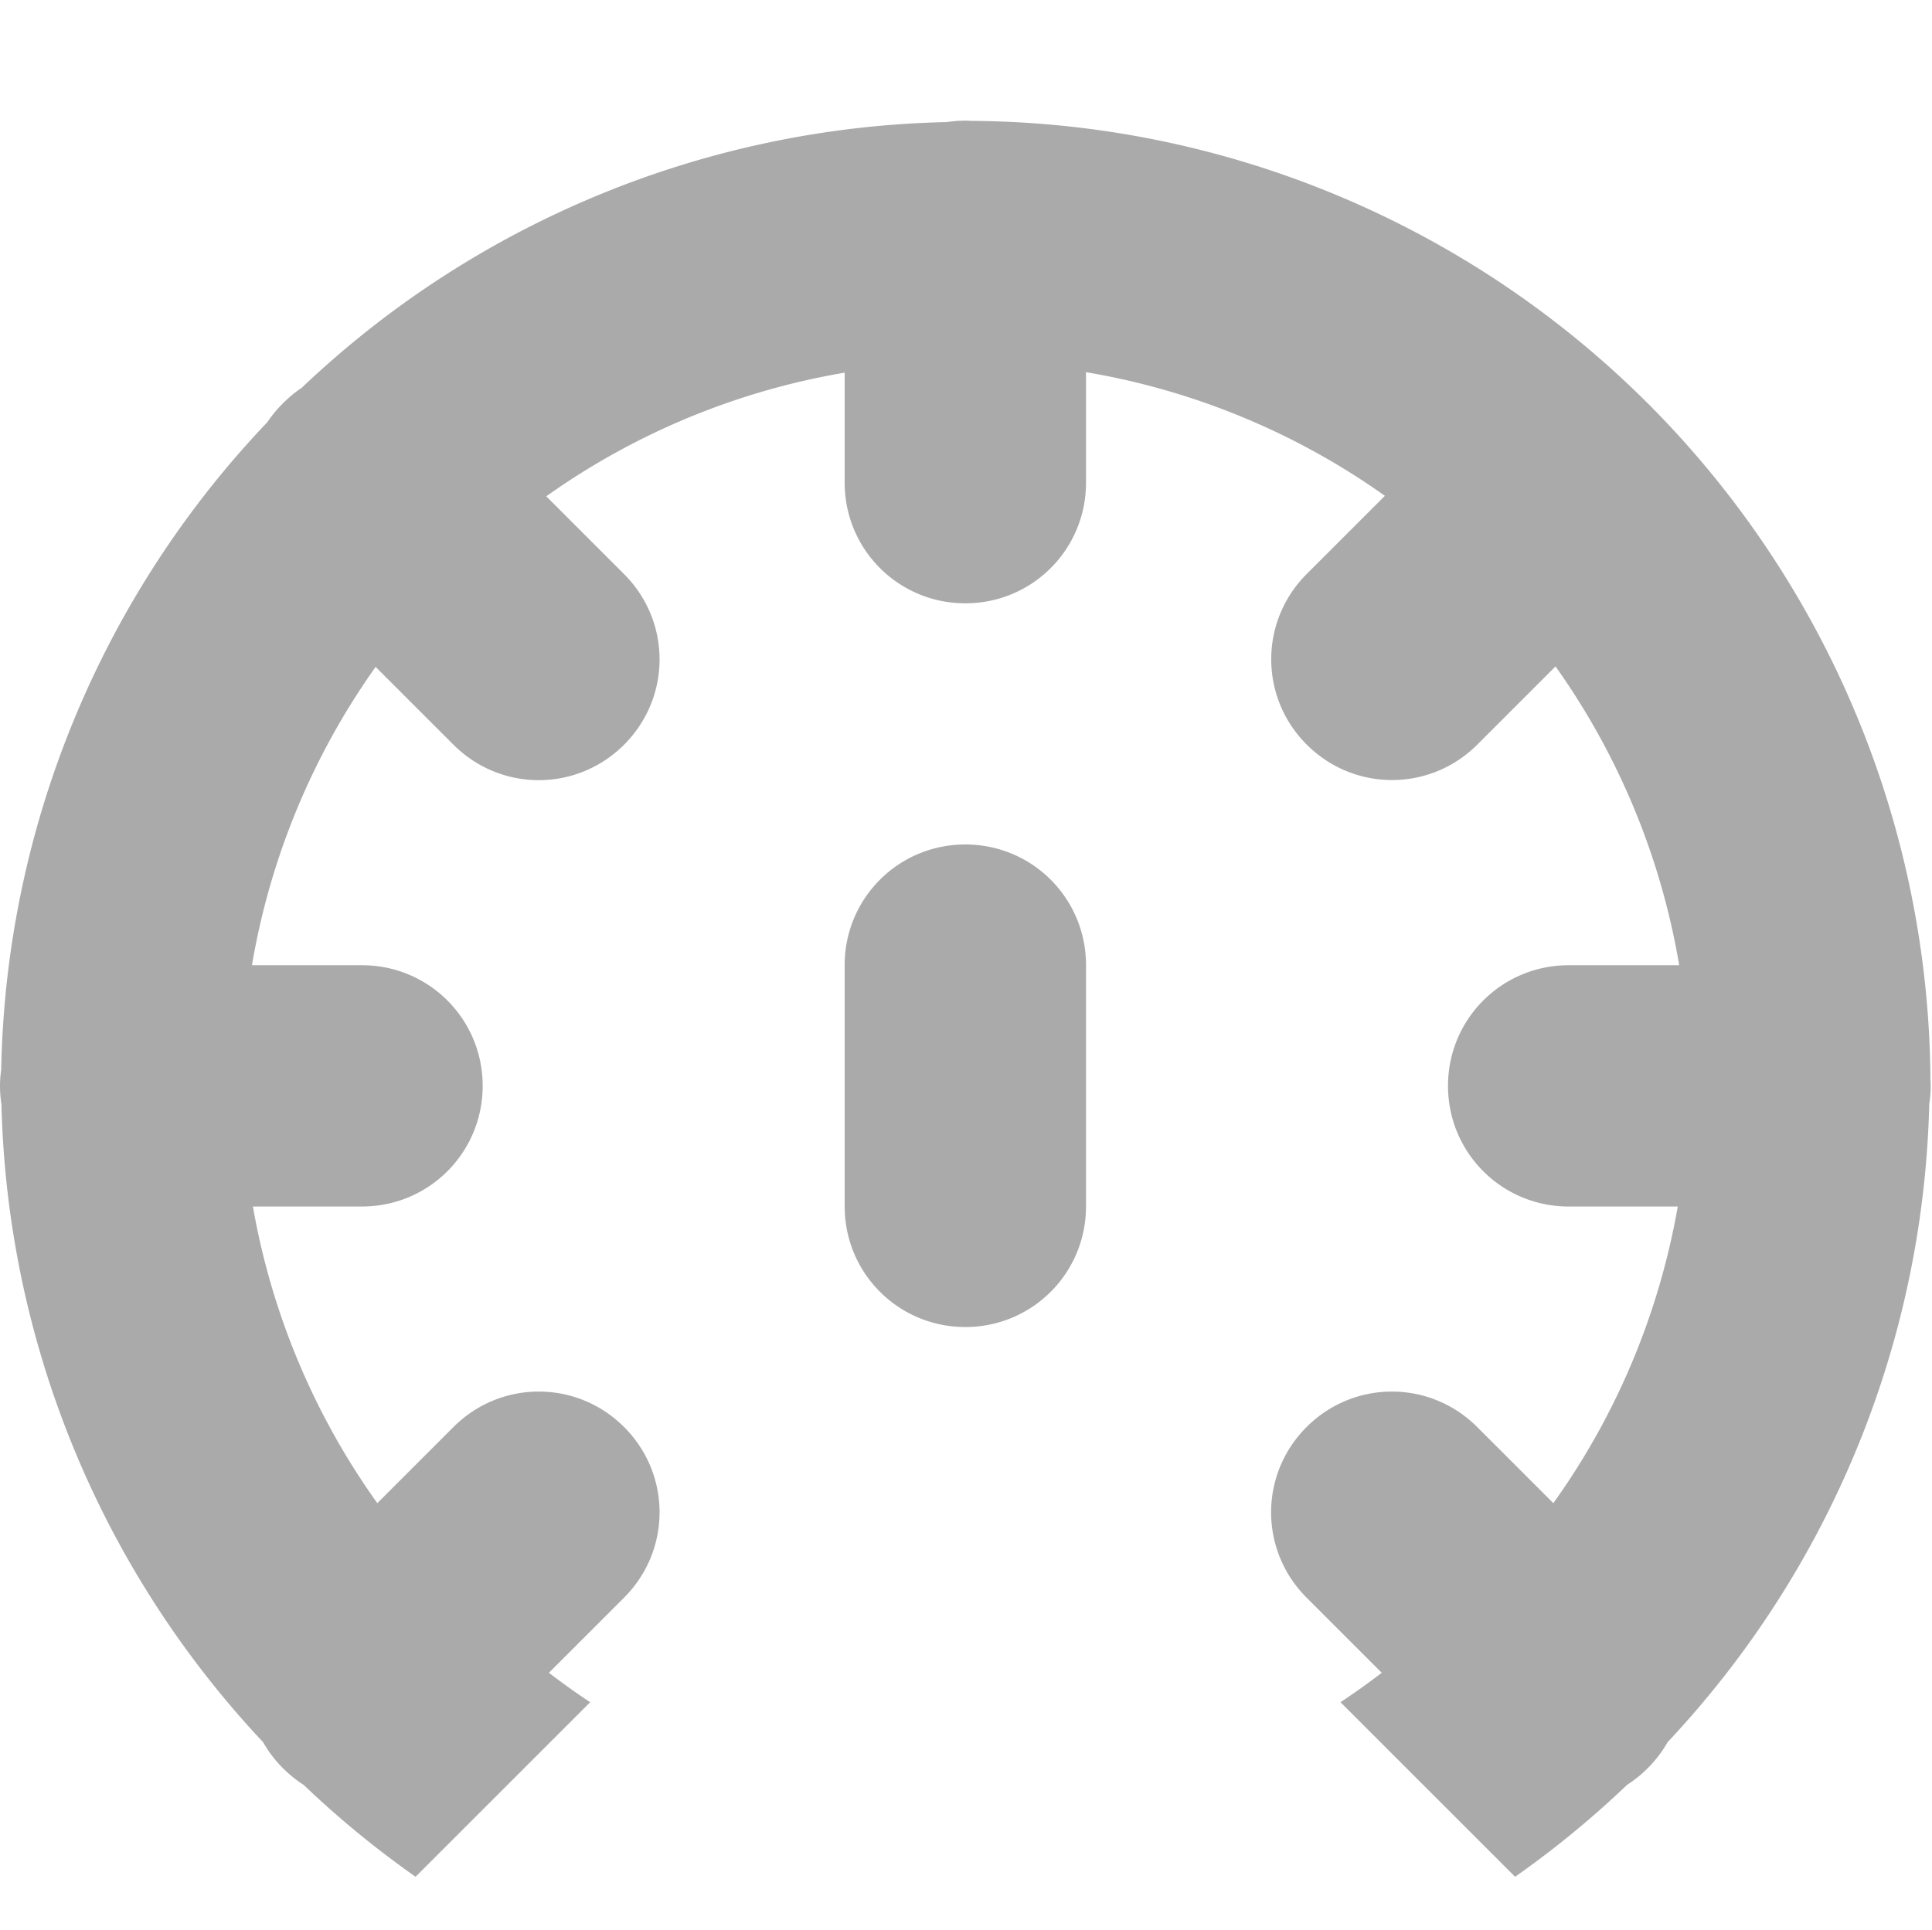 <svg width="16.011" height="16" version="1.1" xmlns="http://www.w3.org/2000/svg">
 <path d="m8 1c-0.052 0-0.103 0.004-0.152 0.012a8 8 0 0 0-5.348 2.203c-0.056 0.037-0.107 0.08-0.156 0.129s-0.092 0.101-0.129 0.156a8 8 0 0 0-2.205 5.365c-0.006 0.044-0.01 0.089-0.01 0.135 0 0.052 0.004 0.103 0.012 0.152a8 8 0 0 0 2.168 5.289c0.044 0.077 0.098 0.149 0.164 0.215 0.053 0.053 0.111 0.1 0.172 0.139a8 8 0 0 0 0.928 0.762l1.447-1.447a6 6 0 0 1-0.342-0.244l0.623-0.623c0.392-0.392 0.392-1.022 0-1.414s-1.022-0.392-1.414 0l-0.631 0.631a6 6 0 0 1-1.031-2.459h0.904c0.554 0 1-0.446 1-1s-0.446-1-1-1h-0.912a6 6 0 0 1 1.025-2.473l0.645 0.645c0.392 0.392 1.022 0.392 1.414 0s0.392-1.022 0-1.414l-0.645-0.645a6 6 0 0 1 2.473-1.025v0.912c0 0.554 0.446 1 1 1s1-0.446 1-1v-0.916a6 6 0 0 1 2.477 1.025l-0.648 0.648c-0.392 0.392-0.392 1.022 0 1.414s1.022 0.392 1.414 0l0.648-0.648a6 6 0 0 1 1.025 2.477h-0.916c-0.554 0-1 0.446-1 1s0.446 1 1 1h0.904a6 6 0 0 1-1.031 2.459l-0.631-0.631c-0.392-0.392-1.022-0.392-1.414 0s-0.392 1.022 0 1.414l0.623 0.623a6 6 0 0 1-0.342 0.244l1.447 1.447a8 8 0 0 0 0.928-0.762c0.061-0.039 0.118-0.085 0.172-0.139 0.066-0.066 0.12-0.138 0.164-0.215a8 8 0 0 0 2.168-5.289c0.008-0.05 0.012-0.1 0.012-0.152 0-0.017-0.001-0.034-0.002-0.051a8 8 0 0 0-2.305-5.568c-0.011-0.013-0.025-0.025-0.037-0.037a8 8 0 0 0-5.606-2.342c-0.017-8.608e-4 -0.033-0.002-0.051-0.002zm0 6c-0.554 0-1 0.446-1 1v2c0 0.554 0.446 1 1 1s1-0.446 1-1v-2c0-0.554-0.446-1-1-1z" fill="#aaaaaa" stroke-linecap="square" style="paint-order:fill markers stroke"/>
</svg>
